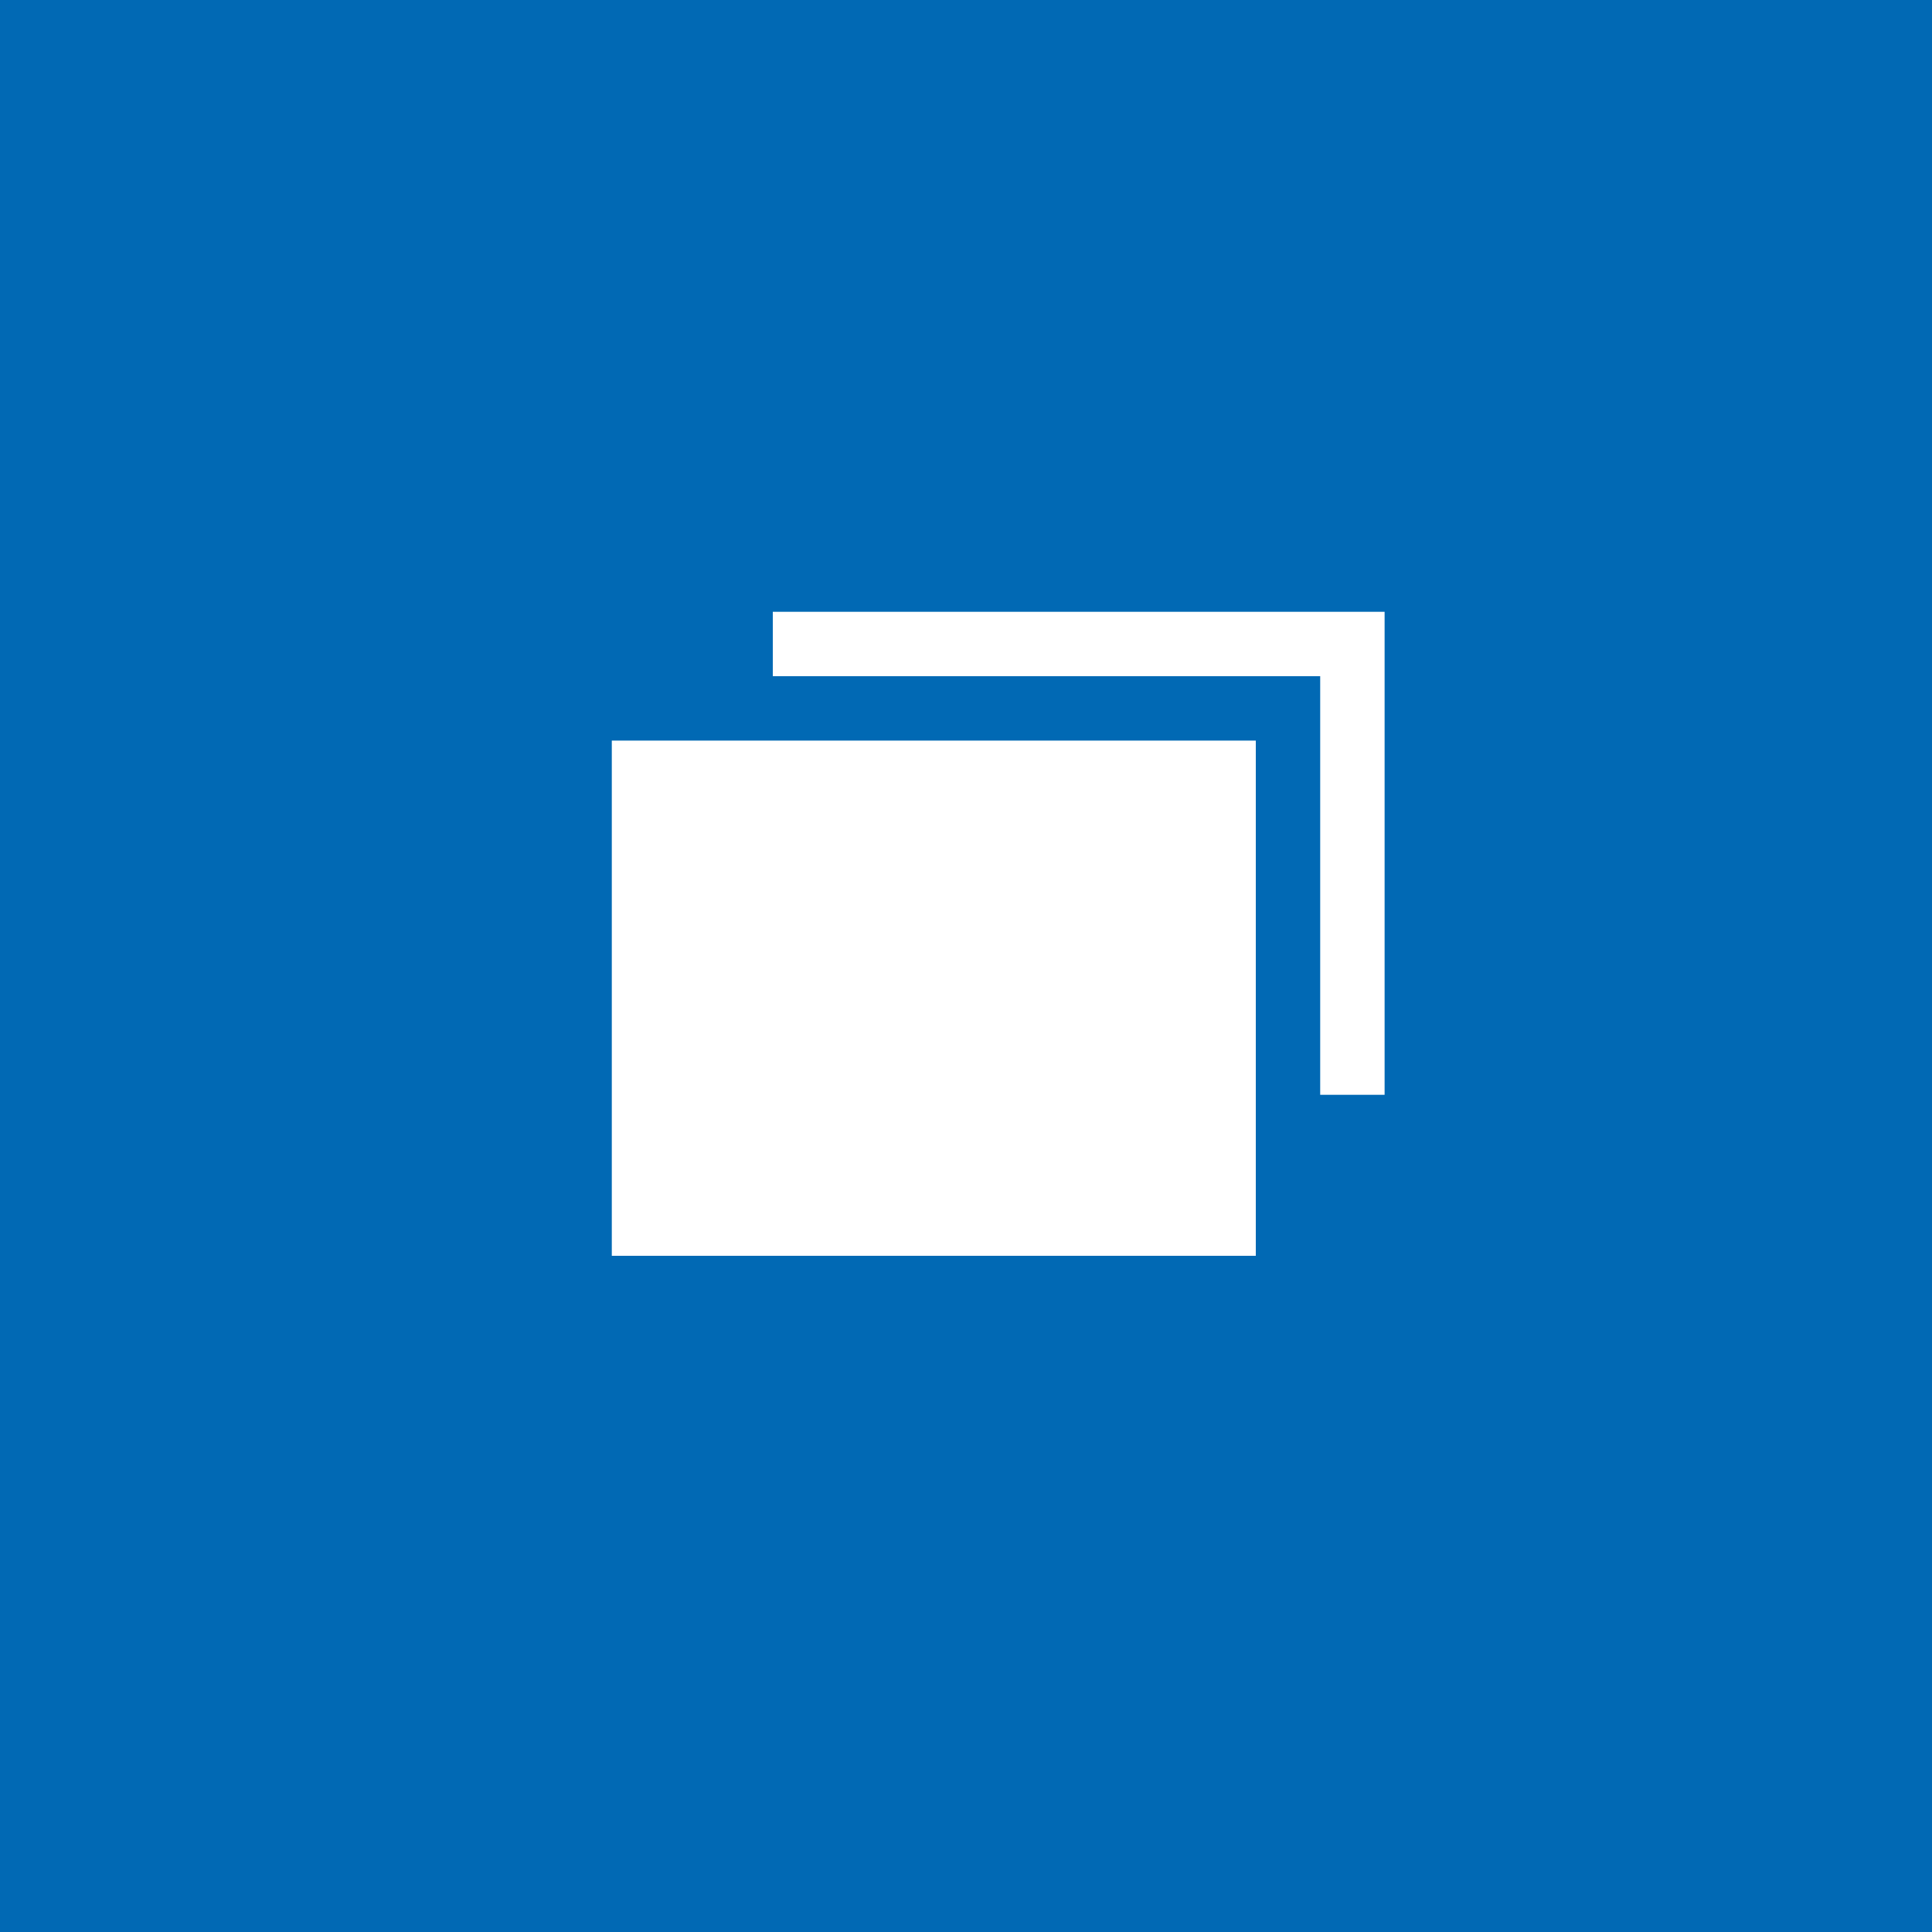 <svg width="60" height="60" viewBox="0 0 60 60" version="1.1" xmlns="http://www.w3.org/2000/svg"><g id="Symbols" stroke="none" stroke-width="1" fill="none" fill-rule="evenodd"><g id="Port-day-/-Grid" transform="translate(-1120 -300)"><g id="Group-3" transform="translate(1120 300)"><path id="Rectangle" fill="#0169B4" d="M0 0h60v60H0z"/><g id="Group" transform="translate(19 20)"><path id="Rectangle" fill="#FFF" d="M0 3h20v16H0z"/><path id="Path-4" stroke="#FFF" stroke-width="2" d="M5 0h18v14"/></g></g></g></g></svg>